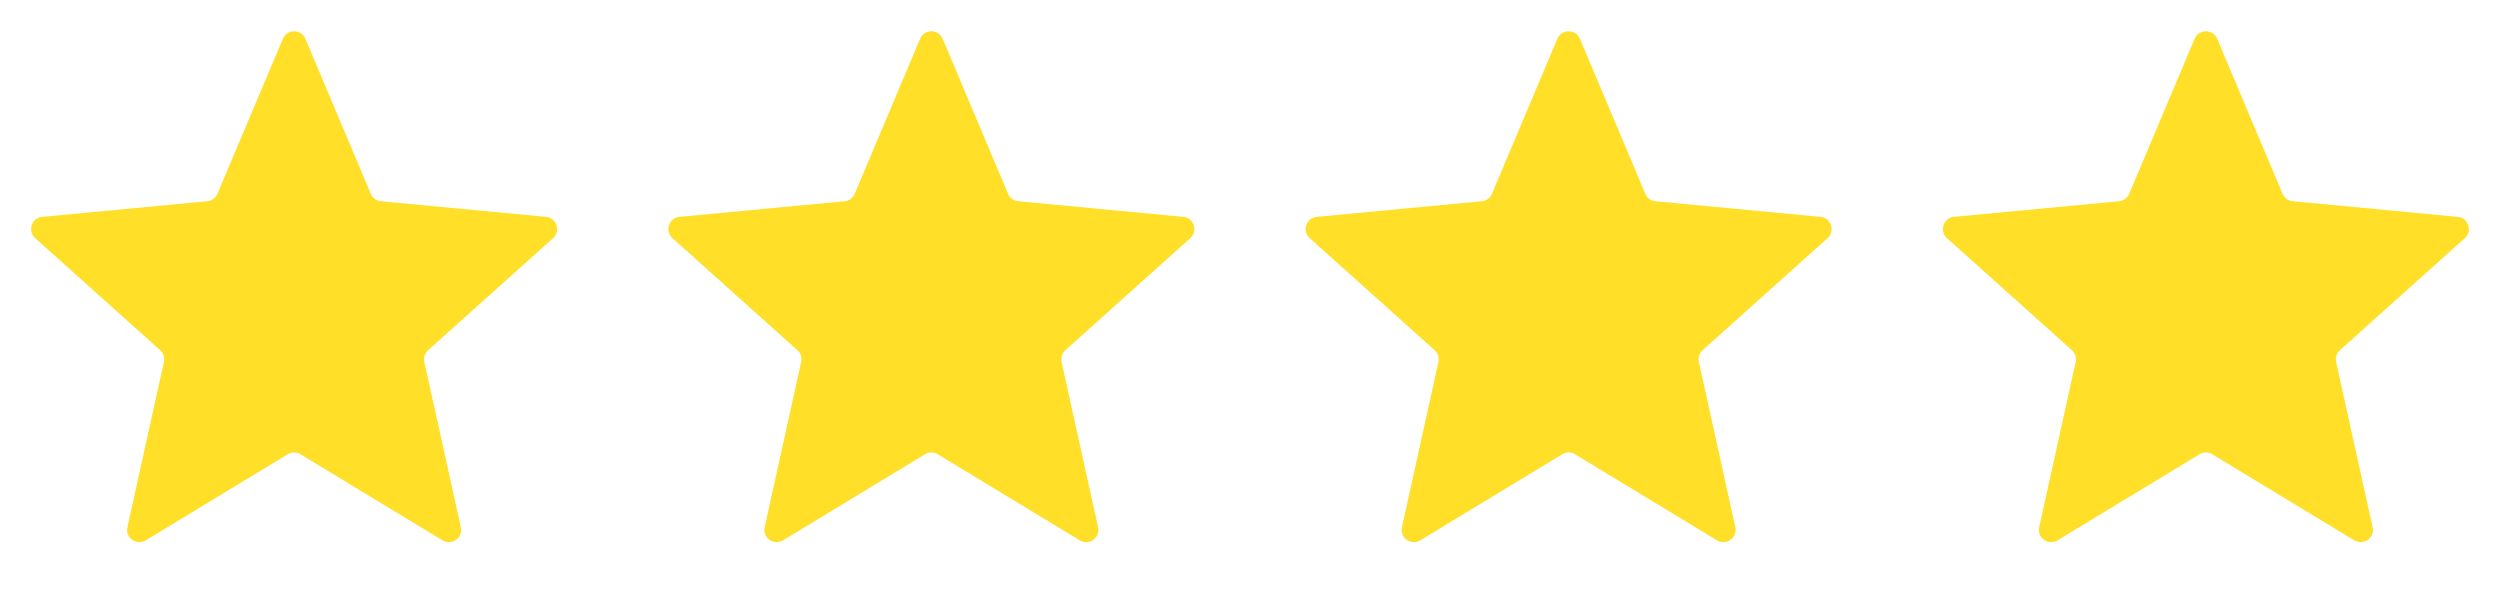 <svg width="204" height="50" fill="none" xmlns="http://www.w3.org/2000/svg"><path d="M23.079 3.167c.343-.816 1.498-.816 1.842 0l5.336 12.647a1 1 0 0 0 .827.607l13.468 1.275c.868.082 1.222 1.158.573 1.74l-10.19 9.14a1 1 0 0 0-.31.96l2.978 13.485c.19.86-.742 1.527-1.495 1.07l-11.59-7.024a1 1 0 0 0-1.036 0l-11.59 7.025c-.752.456-1.685-.212-1.495-1.071l2.977-13.486a1 1 0 0 0-.308-.96L2.875 19.436c-.65-.582-.295-1.658.573-1.74l13.468-1.275a1 1 0 0 0 .827-.607L23.08 3.167Zm52 0c.344-.816 1.499-.816 1.842 0l5.336 12.647a1 1 0 0 0 .827.607l13.468 1.275c.868.082 1.222 1.158.573 1.74l-10.19 9.14a1 1 0 0 0-.31.96l2.978 13.485c.19.86-.742 1.527-1.495 1.07l-11.59-7.024a1 1 0 0 0-1.036 0l-11.59 7.025c-.753.456-1.685-.212-1.495-1.071l2.977-13.486a1 1 0 0 0-.308-.96l-10.191-9.139c-.65-.582-.295-1.658.573-1.74l13.468-1.275a1 1 0 0 0 .827-.607L75.08 3.167Zm52 0c.343-.816 1.499-.816 1.842 0l5.336 12.647a1 1 0 0 0 .827.607l13.468 1.275c.868.082 1.222 1.158.573 1.74l-10.191 9.14a1 1 0 0 0-.308.96l2.977 13.485c.19.86-.743 1.527-1.495 1.07l-11.59-7.024a.999.999 0 0 0-1.036 0l-11.59 7.025c-.752.456-1.685-.212-1.495-1.071l2.977-13.486a1 1 0 0 0-.308-.96l-10.191-9.139c-.649-.582-.295-1.658.573-1.74l13.468-1.275a1 1 0 0 0 .827-.607l5.336-12.647Zm52 0c.343-.816 1.499-.816 1.842 0l5.336 12.647a1 1 0 0 0 .827.607l13.468 1.275c.868.082 1.222 1.158.573 1.74l-10.191 9.14a1 1 0 0 0-.308.96l2.977 13.485c.19.86-.743 1.527-1.495 1.07l-11.59-7.024a.999.999 0 0 0-1.036 0l-11.59 7.025c-.752.456-1.685-.212-1.495-1.071l2.977-13.486a1 1 0 0 0-.308-.96l-10.191-9.139c-.649-.582-.295-1.658.573-1.74l13.468-1.275a1 1 0 0 0 .827-.607l5.336-12.647Z" fill="#FFDF27"/></svg>